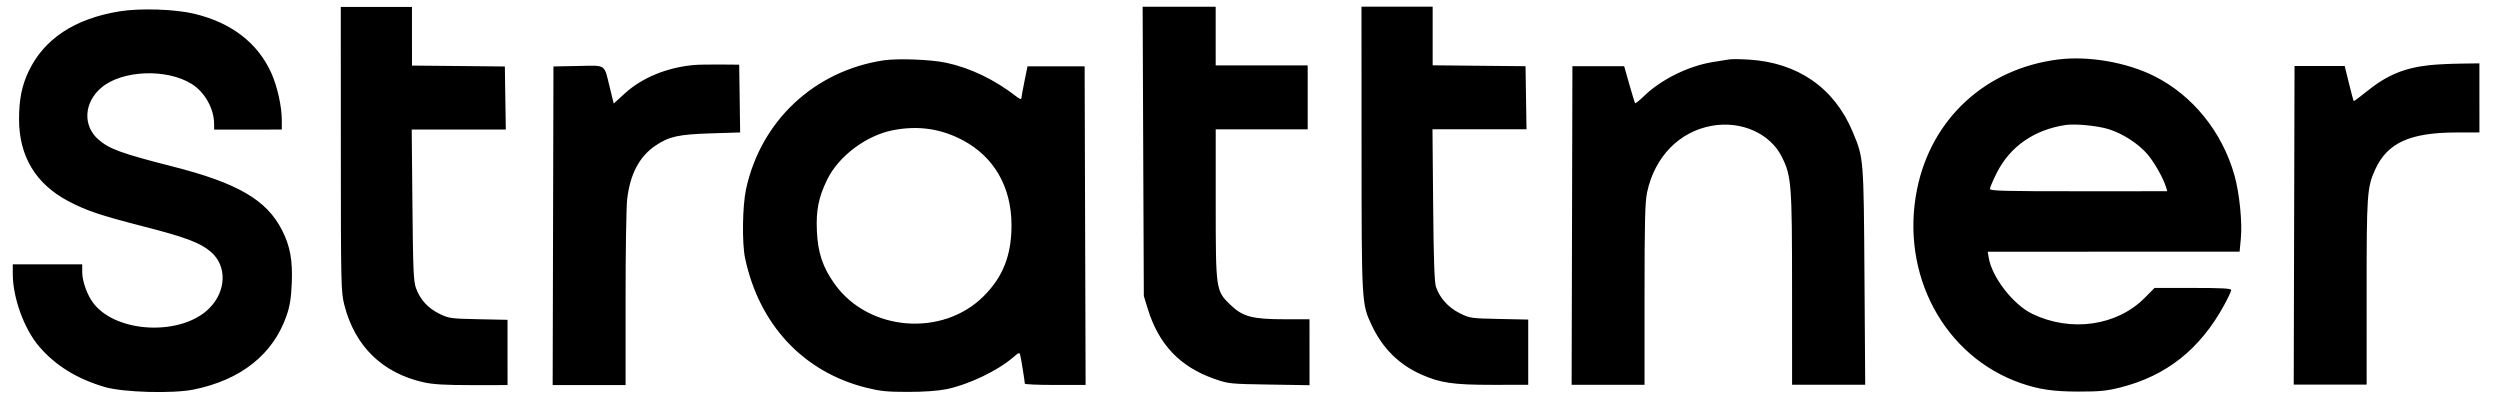 <svg width="108" height="17" viewBox="0 0 108 17" fill="none" xmlns="http://www.w3.org/2000/svg">
<path fill-rule="evenodd" clip-rule="evenodd" d="M14.724 6.443C14.726 12.346 14.732 12.609 14.876 13.176C15.331 14.959 16.519 16.117 18.303 16.516C18.706 16.606 19.235 16.637 20.384 16.637L21.926 16.636L21.925 15.226L21.925 13.816L20.669 13.79C19.47 13.766 19.393 13.755 18.983 13.555C18.494 13.316 18.162 12.957 17.976 12.463C17.864 12.167 17.844 11.708 17.817 8.86L17.786 5.596L19.819 5.595L21.851 5.595L21.83 4.233L21.81 2.872L19.804 2.852L17.798 2.833L17.797 1.566L17.797 0.299L16.26 0.299L14.722 0.3L14.724 6.443ZM49.387 6.539L49.413 12.787L49.585 13.346C50.056 14.876 50.971 15.842 52.443 16.36C53.074 16.582 53.112 16.586 54.827 16.613L56.571 16.641L56.571 15.216L56.57 13.792L55.506 13.792C54.099 13.793 53.683 13.682 53.148 13.163C52.523 12.557 52.52 12.536 52.519 8.781L52.519 5.587L54.506 5.586L56.493 5.586L56.493 4.205L56.492 2.825L54.505 2.826L52.518 2.826L52.517 1.558L52.517 0.29L50.939 0.29L49.362 0.291L49.387 6.539ZM58.819 6.424C58.822 13.134 58.822 13.124 59.262 14.059C59.723 15.038 60.431 15.744 61.375 16.167C62.215 16.544 62.768 16.625 64.478 16.625L66.019 16.624L66.019 15.214L66.019 13.805L64.763 13.779C63.542 13.754 63.494 13.747 63.057 13.529C62.568 13.286 62.191 12.867 62.033 12.39C61.967 12.193 61.932 11.165 61.912 8.848L61.883 5.584L63.914 5.584L65.945 5.583L65.924 4.222L65.903 2.86L63.897 2.841L61.891 2.821L61.891 1.554L61.891 0.287L60.353 0.288L58.816 0.288L58.819 6.424ZM5.164 0.49C3.224 0.806 1.902 1.68 1.234 3.087C0.941 3.705 0.823 4.299 0.823 5.153C0.824 6.757 1.548 7.954 2.965 8.697C3.744 9.106 4.353 9.309 6.214 9.786C8.026 10.251 8.668 10.494 9.118 10.887C9.814 11.494 9.779 12.582 9.04 13.32C7.837 14.523 5.034 14.4 4.036 13.1C3.766 12.747 3.552 12.153 3.552 11.754L3.552 11.419L2.052 11.419L0.552 11.419L0.552 11.833C0.553 12.866 1.04 14.207 1.691 14.969C2.397 15.794 3.33 16.37 4.533 16.721C5.324 16.952 7.457 17.012 8.363 16.829C10.405 16.416 11.798 15.31 12.378 13.64C12.522 13.226 12.576 12.889 12.604 12.237C12.647 11.247 12.534 10.63 12.184 9.943C11.52 8.638 10.269 7.909 7.475 7.197C5.247 6.629 4.723 6.439 4.249 6.025C3.568 5.43 3.624 4.428 4.375 3.789C5.267 3.029 7.197 2.949 8.283 3.628C8.847 3.98 9.249 4.697 9.249 5.351L9.25 5.598L10.712 5.598L12.174 5.597L12.174 5.184C12.174 4.599 11.974 3.71 11.716 3.143C11.124 1.847 9.999 0.983 8.403 0.597C7.568 0.395 6.054 0.345 5.164 0.49ZM38.157 2.609C35.17 3.067 32.87 5.224 32.23 8.166C32.073 8.889 32.05 10.5 32.187 11.15C32.794 14.021 34.698 16.062 37.407 16.745C38.023 16.9 38.319 16.93 39.224 16.93C39.909 16.93 40.516 16.887 40.883 16.813C41.827 16.621 43.065 16.034 43.752 15.451C44.041 15.206 44.043 15.206 44.082 15.377C44.125 15.566 44.271 16.485 44.272 16.574C44.272 16.605 44.863 16.63 45.585 16.63L46.898 16.63L46.877 9.747L46.856 2.865L45.622 2.865L44.388 2.866L44.259 3.5C44.188 3.849 44.128 4.179 44.125 4.234C44.121 4.303 44.057 4.285 43.913 4.173C42.966 3.438 41.919 2.934 40.875 2.711C40.212 2.569 38.768 2.515 38.157 2.609ZM74.715 2.565C74.611 2.582 74.291 2.633 74.002 2.679C72.948 2.847 71.766 3.429 71.023 4.148C70.829 4.337 70.655 4.476 70.638 4.458C70.621 4.44 70.508 4.073 70.386 3.642L70.164 2.859L69.046 2.859L67.928 2.86L67.911 9.742L67.894 16.624L69.469 16.623L71.044 16.623L71.044 12.725C71.044 9.591 71.066 8.726 71.154 8.311C71.481 6.775 72.541 5.685 73.954 5.433C75.224 5.206 76.479 5.767 76.98 6.785C77.39 7.617 77.416 7.955 77.417 12.478L77.418 16.621L78.997 16.621L80.577 16.62L80.545 11.939C80.51 6.801 80.513 6.833 80.034 5.69C79.241 3.795 77.665 2.702 75.539 2.574C75.189 2.552 74.818 2.549 74.715 2.565ZM88.925 2.568C85.793 2.958 83.438 5.117 82.819 8.164C82.072 11.84 83.984 15.408 87.316 16.558C88.095 16.827 88.724 16.917 89.824 16.916C90.707 16.916 91.021 16.885 91.601 16.738C93.591 16.236 95.042 15.084 96.081 13.185C96.249 12.877 96.388 12.583 96.388 12.532C96.389 12.46 96.008 12.439 94.733 12.439L93.077 12.439L92.651 12.868C91.45 14.081 89.458 14.363 87.792 13.557C86.97 13.16 86.05 11.973 85.913 11.133L85.871 10.875L91.311 10.873L96.751 10.872L96.805 10.295C96.871 9.597 96.745 8.352 96.533 7.591C96.007 5.703 94.72 4.111 93.05 3.281C91.862 2.69 90.223 2.407 88.925 2.568ZM29.983 2.808C28.811 2.914 27.74 3.354 26.993 4.035L26.513 4.473L26.344 3.784C26.089 2.742 26.212 2.826 24.974 2.85L23.909 2.871L23.892 9.753L23.875 16.636L25.45 16.635L27.025 16.635L27.025 12.923C27.024 10.882 27.055 8.942 27.093 8.613C27.22 7.517 27.623 6.754 28.326 6.284C28.908 5.894 29.316 5.805 30.717 5.761L31.974 5.722L31.954 4.258L31.933 2.794L31.108 2.787C30.655 2.784 30.148 2.793 29.983 2.808ZM104.966 2.814C103.874 2.929 103.112 3.246 102.248 3.946C101.946 4.192 101.689 4.381 101.678 4.367C101.667 4.354 101.575 4.007 101.474 3.597L101.291 2.851L100.207 2.851L99.124 2.851L99.106 9.733L99.089 16.616L100.664 16.615L102.239 16.615L102.238 12.637C102.237 8.385 102.258 8.092 102.608 7.323C103.133 6.171 104.108 5.726 106.117 5.723L107.111 5.721L107.11 4.229L107.11 2.737L106.304 2.748C105.861 2.753 105.258 2.783 104.966 2.814ZM89.226 5.401C87.873 5.607 86.832 6.332 86.262 7.465C86.098 7.79 85.964 8.103 85.965 8.16C85.965 8.247 86.582 8.263 89.794 8.262L93.624 8.261L93.576 8.094C93.472 7.727 93.067 7.009 92.77 6.663C92.371 6.2 91.696 5.765 91.084 5.577C90.602 5.429 89.639 5.338 89.226 5.401ZM38.563 5.628C37.414 5.856 36.225 6.75 35.736 7.755C35.36 8.525 35.248 9.085 35.29 9.992C35.334 10.933 35.544 11.553 36.066 12.28C37.525 14.313 40.711 14.571 42.489 12.8C43.329 11.964 43.698 11.027 43.697 9.729C43.696 8.079 42.945 6.773 41.584 6.053C40.638 5.553 39.646 5.413 38.563 5.628Z" fill="black"/>
</svg>
